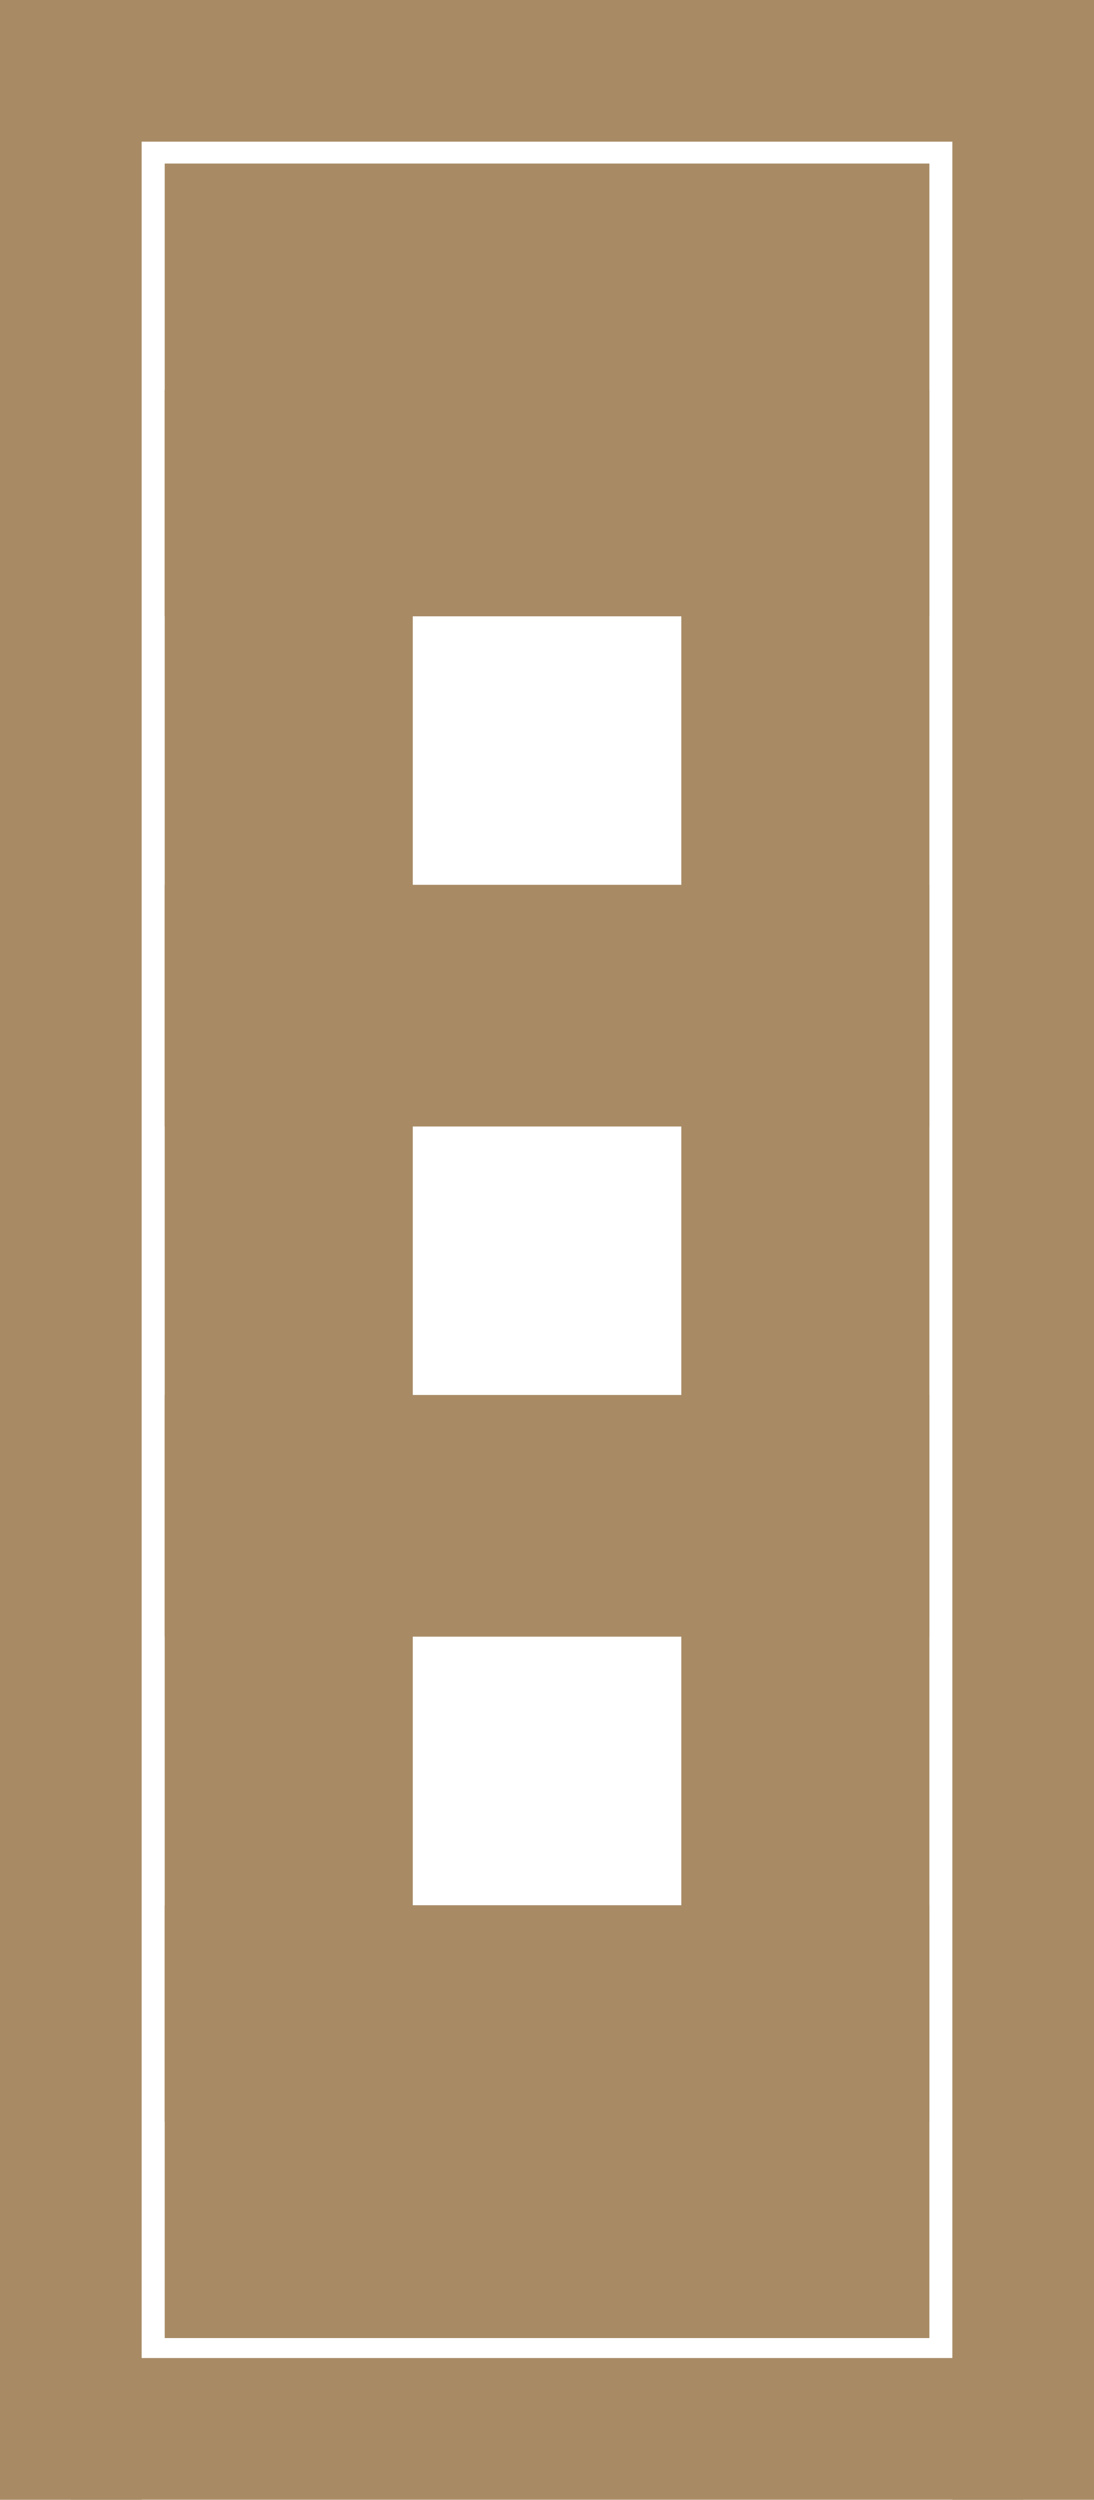<?xml version="1.0" encoding="utf-8"?><svg id="Group_4444" data-name="Group 4444" xmlns="http://www.w3.org/2000/svg" width="10.906" height="24.916" viewBox="0 0 10.906 24.916">
  <g id="Group_4380" data-name="Group 4380" transform="translate(0 0)">
    <g id="Group_4378" data-name="Group 4378" transform="translate(0 0)">
      <path id="Path_162" data-name="Path 162" d="M62.721,30.489V34.25h1.412V9.334H62.721V30.489Z" transform="translate(-53.227 -9.334)" fill="#a88b65"/>
      <path id="Path_225" data-name="Path 225" d="M62.721,30.489V34.25h1.412V9.334H62.721V30.489Z" transform="translate(-62.721 -9.334)" fill="#a88b65"/>
      <path id="Path_226" data-name="Path 226" d="M0,8.061V9.494H1.412V0H0V8.061Z" transform="translate(10.2 0) rotate(90)" fill="#a88b65"/>
      <path id="Path_227" data-name="Path 227" d="M0,8.061V9.494H1.412V0H0V8.061Z" transform="translate(10.2 23.503) rotate(90)" fill="#a88b65"/>
    </g>
  </g>
  <g id="Group_4381" data-name="Group 4381" transform="translate(1.642 1.63)">
    <rect id="Rectangle_508" data-name="Rectangle 508" width="7.623" height="4.513" fill="#a88b65"/>
    <rect id="Rectangle_513" data-name="Rectangle 513" width="7.623" height="2.409" transform="translate(0 7.189)" fill="#a88b65"/>
    <rect id="Rectangle_514" data-name="Rectangle 514" width="7.623" height="2.409" transform="translate(0 12.274)" fill="#a88b65"/>
    <rect id="Rectangle_515" data-name="Rectangle 515" width="2.473" height="17.261" transform="translate(0 2.256)" fill="#a88b65"/>
    <rect id="Rectangle_516" data-name="Rectangle 516" width="2.473" height="17.261" transform="translate(5.15 2.256)" fill="#a88b65"/>
    <rect id="Rectangle_512" data-name="Rectangle 512" width="7.623" height="4.314" transform="translate(0 17.36)" fill="#a88b65"/>
  </g>
</svg>
